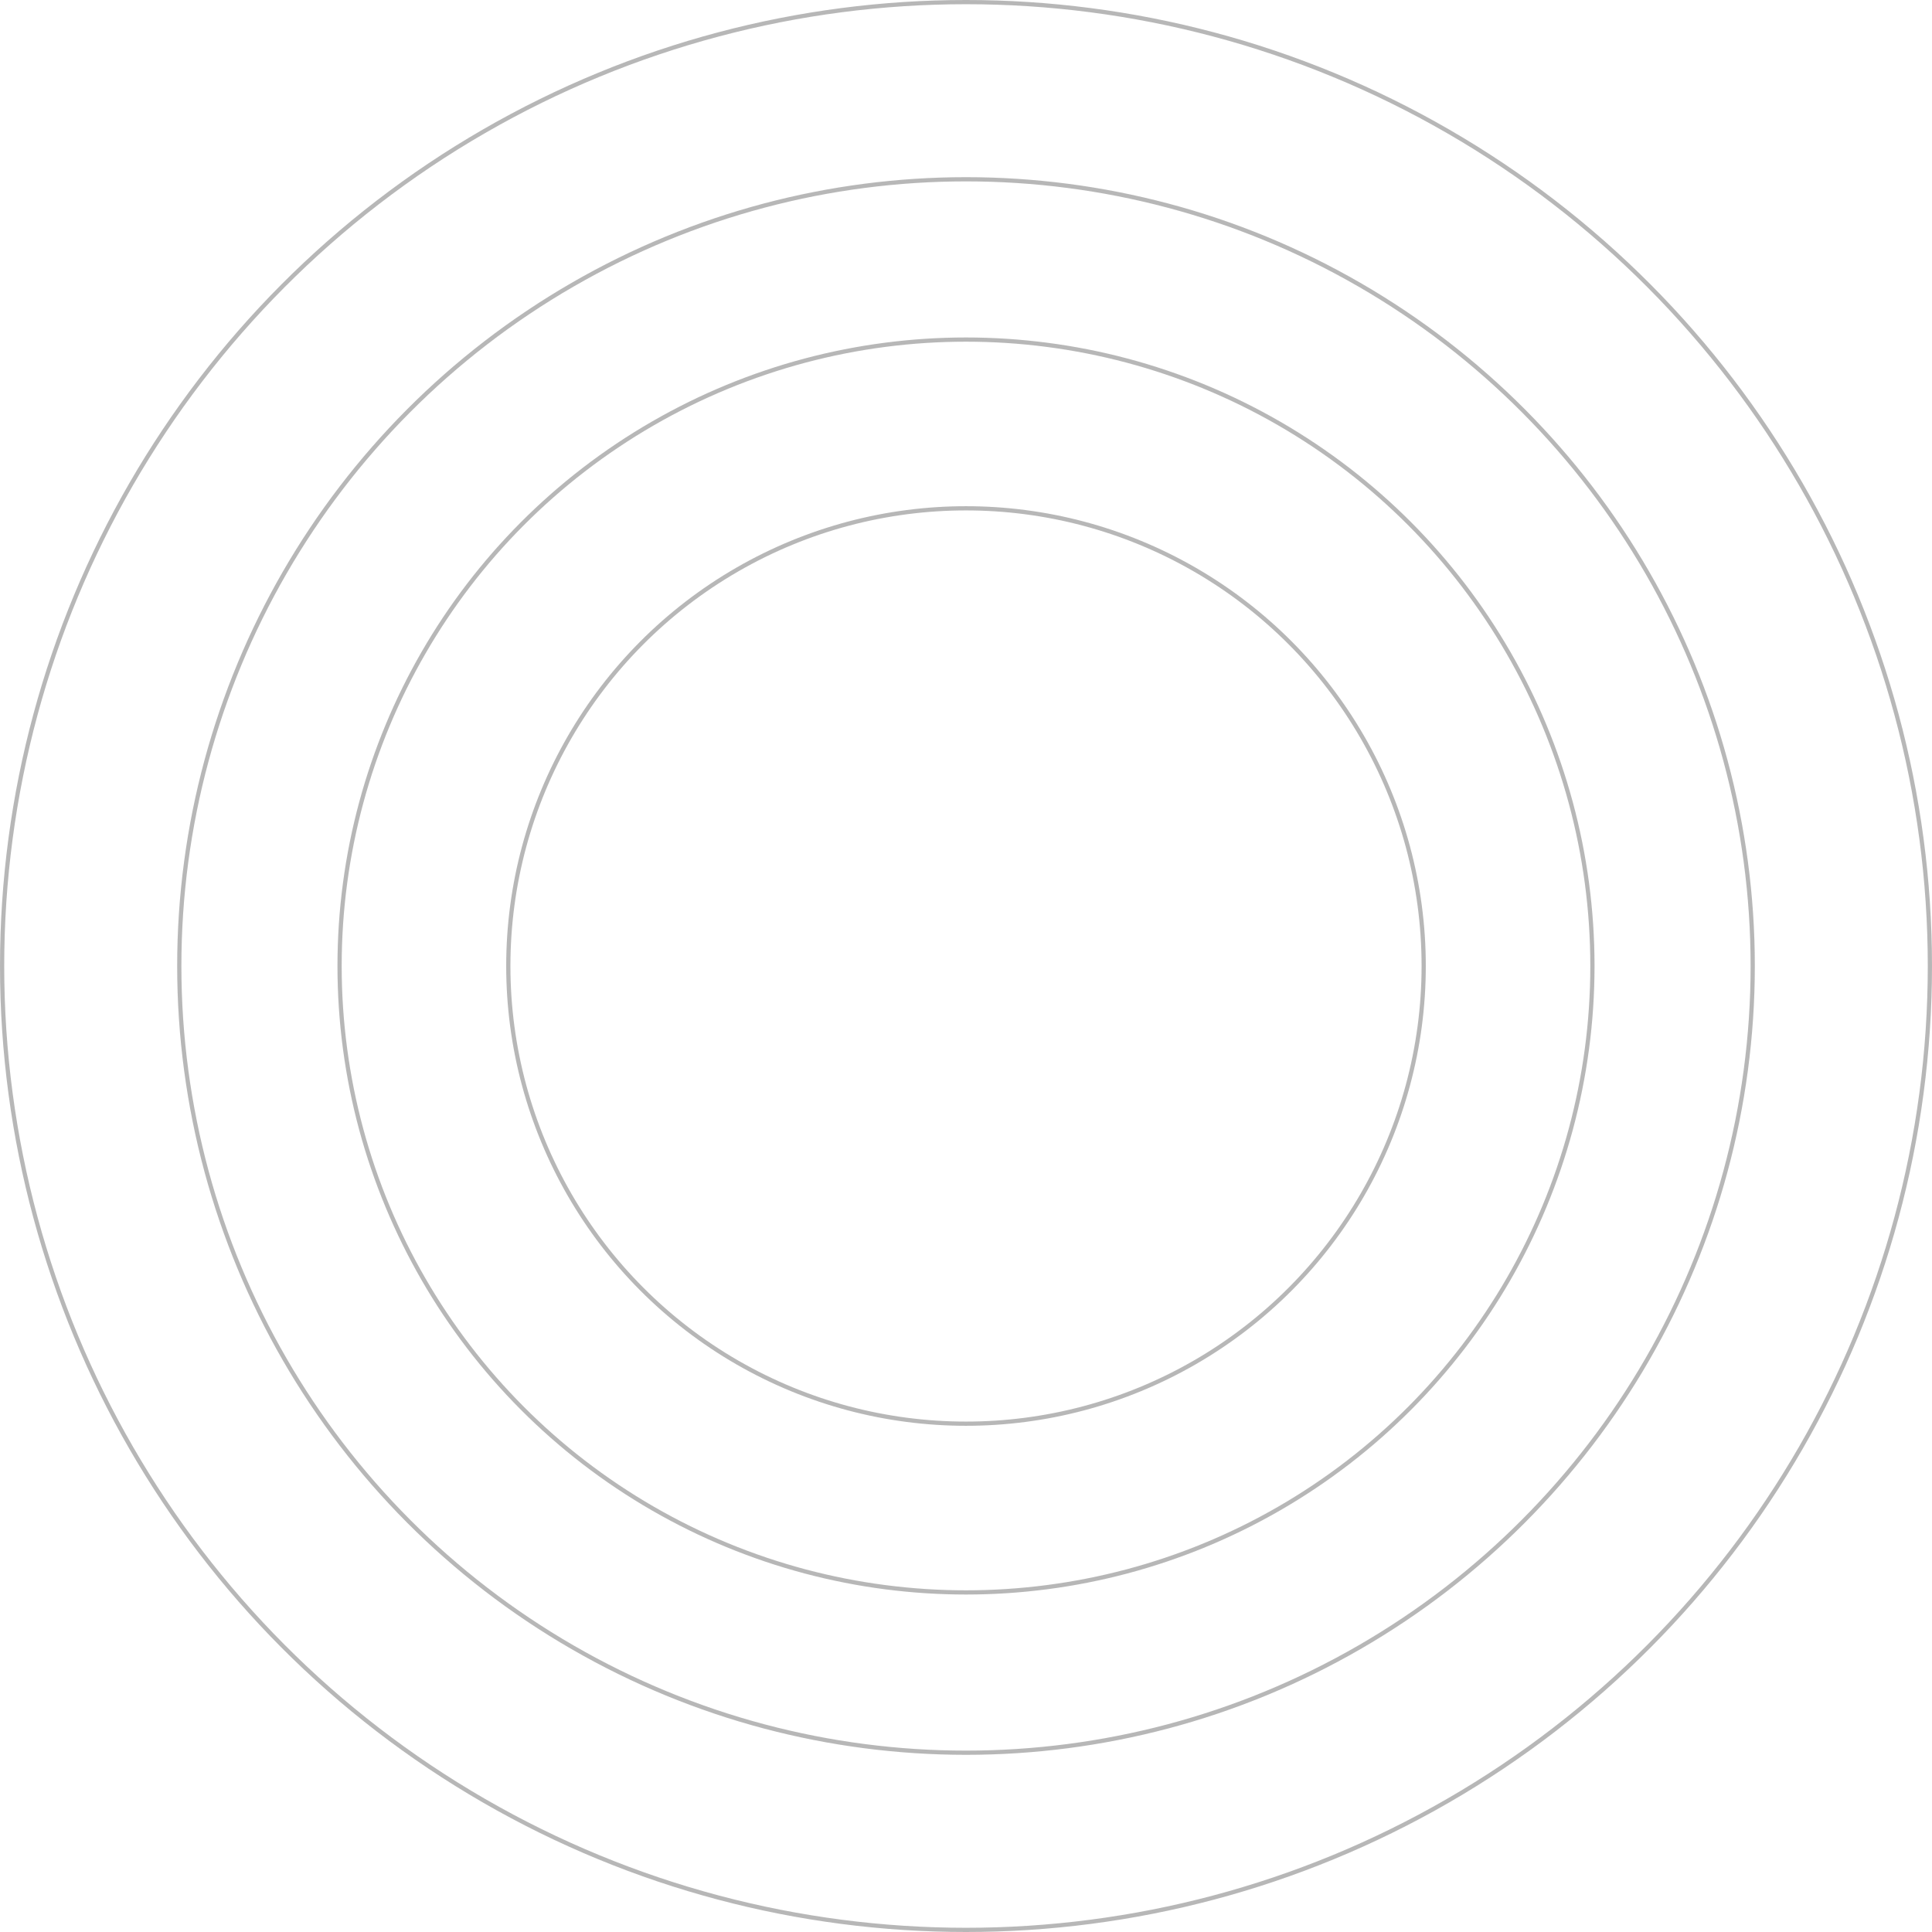 <svg xmlns="http://www.w3.org/2000/svg" width="458" height="458" viewBox="0 0 458 458">
  <g id="circle" transform="translate(-1079.836 -2280.836)" opacity="0.5">
    <g id="Ellipse_6" data-name="Ellipse 6" transform="translate(1079.836 2280.836)" fill="none" stroke="#707070" stroke-width="1">
      <circle cx="229" cy="229" r="229" stroke="none"/>
      <circle cx="229" cy="229" r="228.5" fill="none"/>
    </g>
    <g id="Ellipse_7" data-name="Ellipse 7" transform="translate(1121.836 2322.836)" fill="none" stroke="#707070" stroke-width="1">
      <circle cx="187" cy="187" r="187" stroke="none"/>
      <circle cx="187" cy="187" r="186.5" fill="none"/>
    </g>
    <g id="Ellipse_8" data-name="Ellipse 8" transform="translate(1159.836 2360.836)" fill="none" stroke="#707070" stroke-width="1">
      <circle cx="149" cy="149" r="149" stroke="none"/>
      <circle cx="149" cy="149" r="148.5" fill="none"/>
    </g>
    <g id="Ellipse_9" data-name="Ellipse 9" transform="translate(1199.836 2400.836)" fill="none" stroke="#707070" stroke-width="1">
      <circle cx="109" cy="109" r="109" stroke="none"/>
      <circle cx="109" cy="109" r="108.5" fill="none"/>
    </g>
  </g>
</svg>
